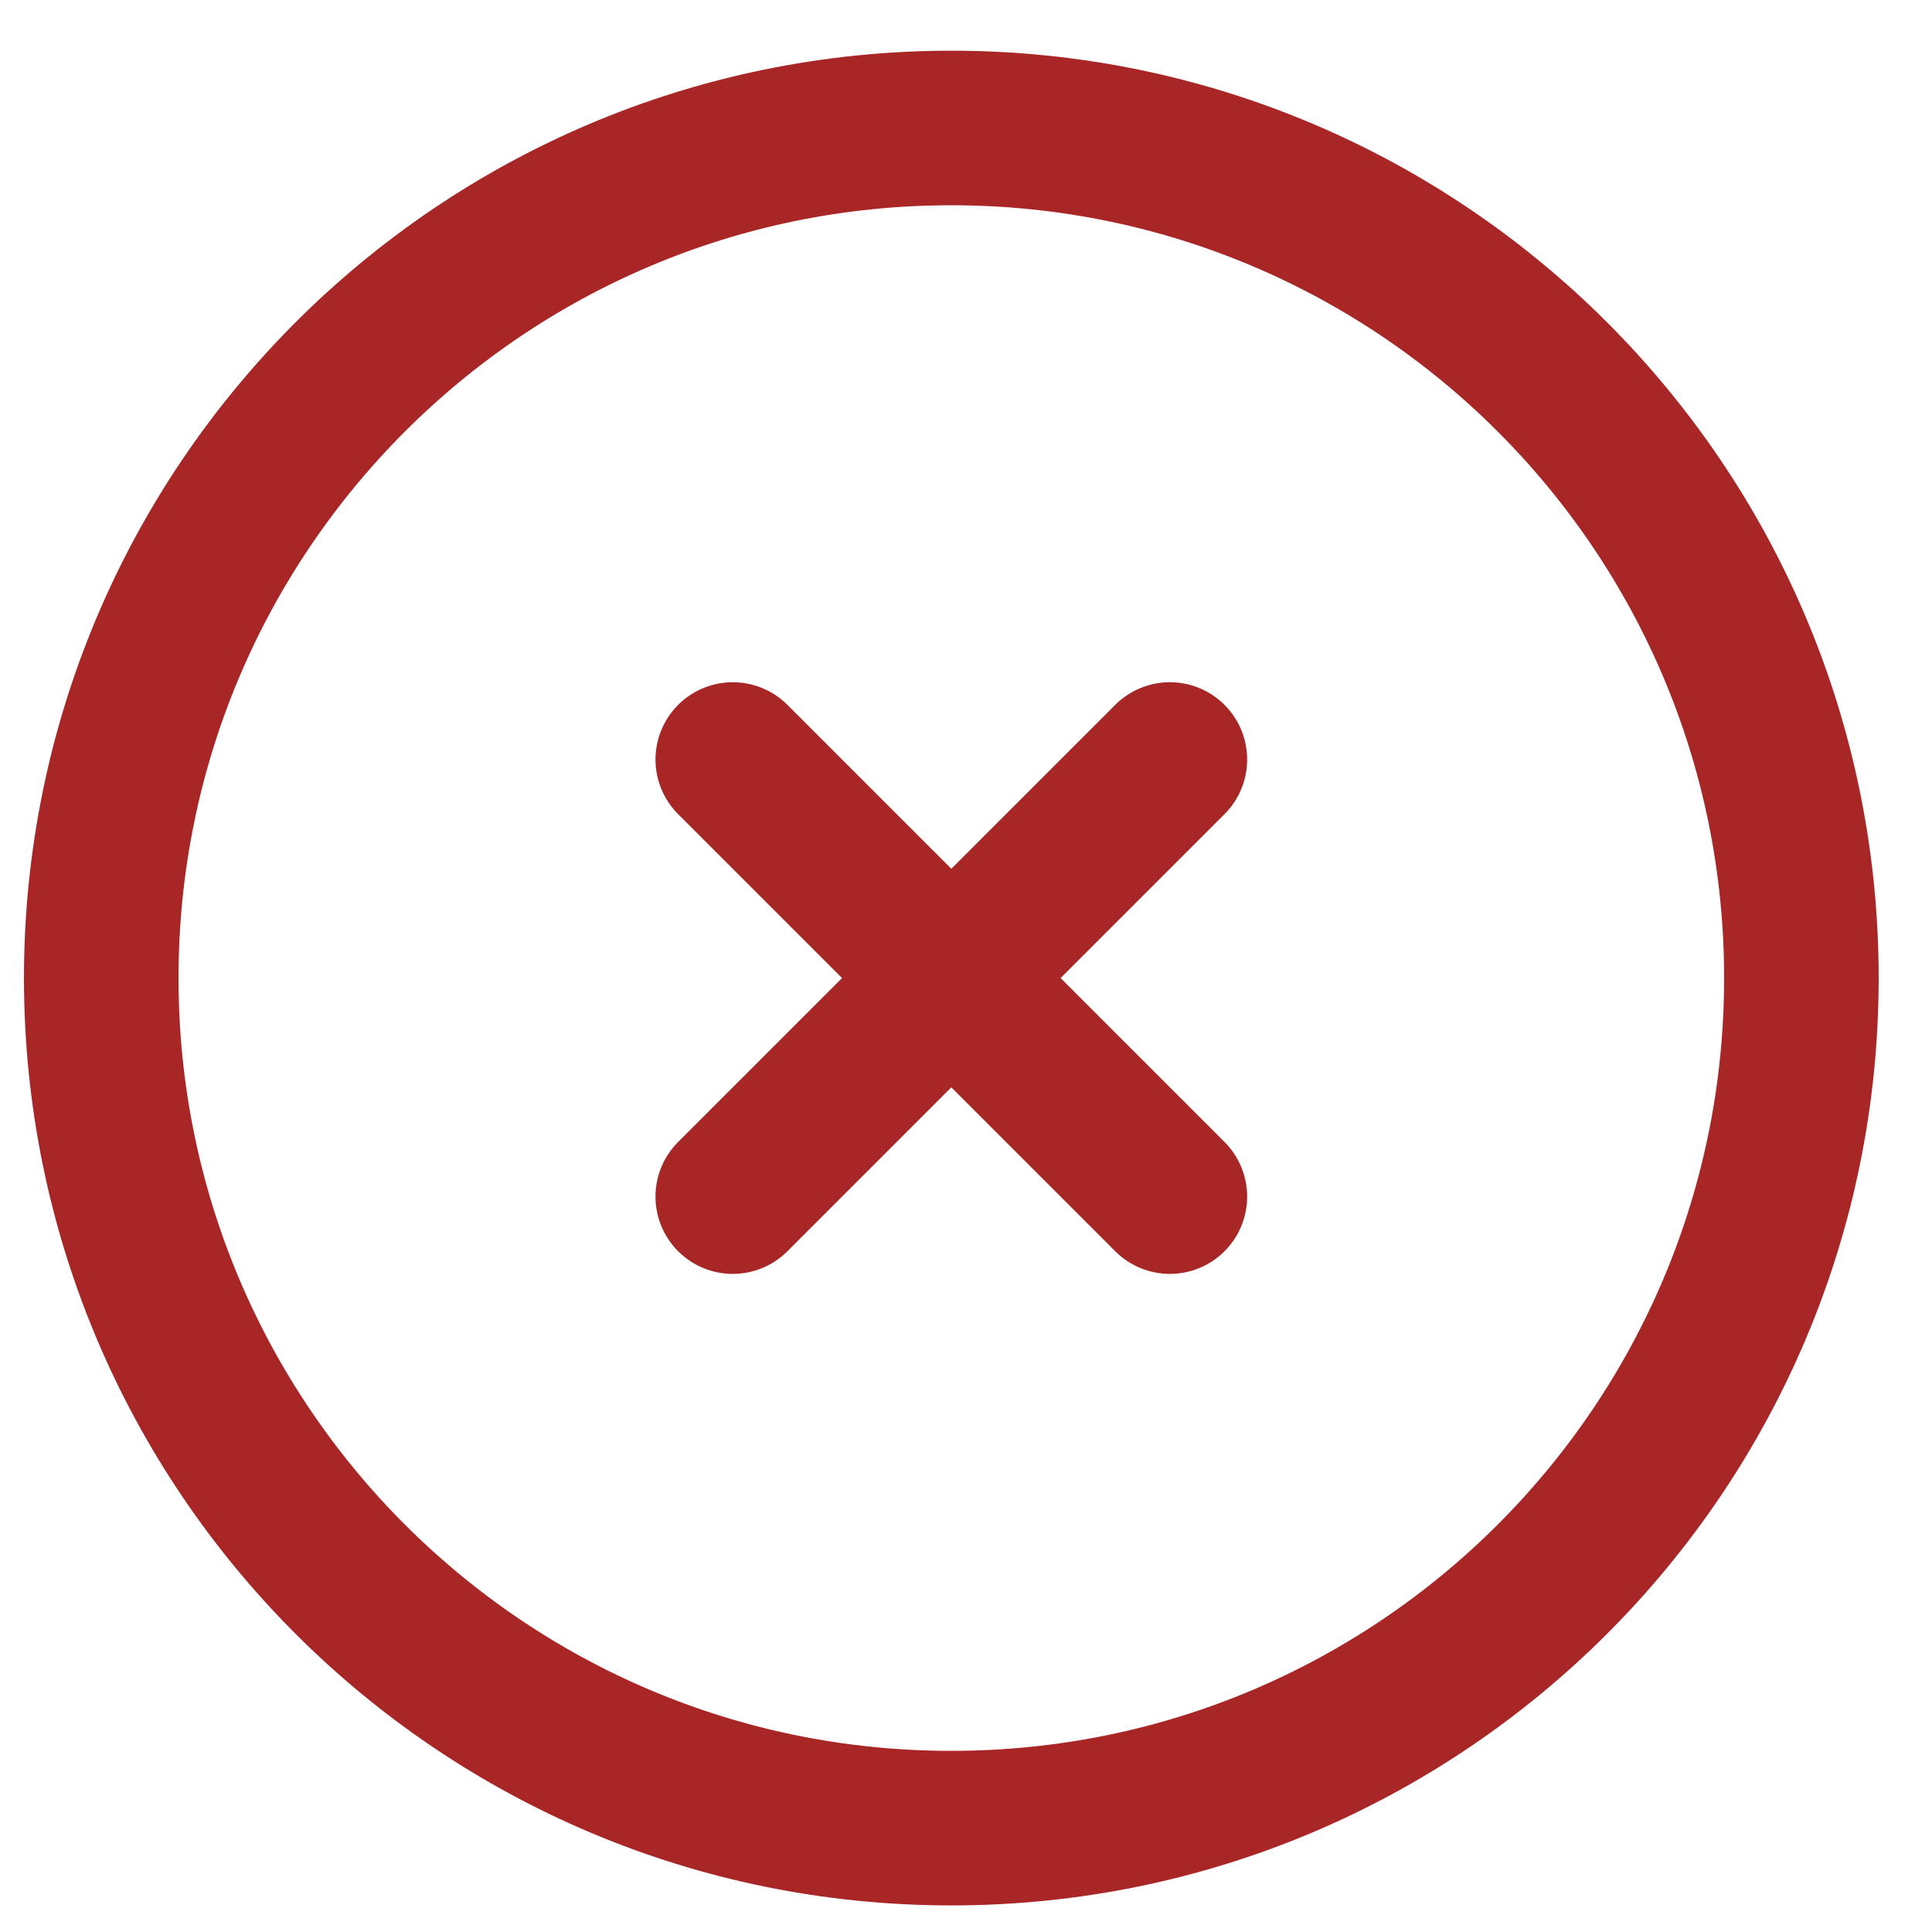 <svg width="25" height="25" viewBox="0 0 25 25" fill="none" xmlns="http://www.w3.org/2000/svg">
<g clip-path="url(#clip0_2950_219)">
<path d="M12.31 23.656C18.385 23.656 23.31 18.732 23.31 12.656C23.31 6.581 18.385 1.656 12.31 1.656C6.234 1.656 1.31 6.581 1.31 12.656C1.31 18.732 6.234 23.656 12.31 23.656Z" stroke="#A82626" stroke-width="2" stroke-miterlimit="10" stroke-linecap="round" stroke-linejoin="round"/>
<path d="M15.138 9.828L9.482 15.484" stroke="#A82626" stroke-width="2" stroke-miterlimit="10" stroke-linecap="round" stroke-linejoin="round"/>
<path d="M9.482 9.828L15.138 15.484" stroke="#A82626" stroke-width="2" stroke-miterlimit="10" stroke-linecap="round" stroke-linejoin="round"/>
</g>
<defs>
<clipPath id="clip0_2950_219">
<rect width="24" height="24" fill="white" transform="translate(0.31 0.656)"/>
</clipPath>
</defs>
</svg>
